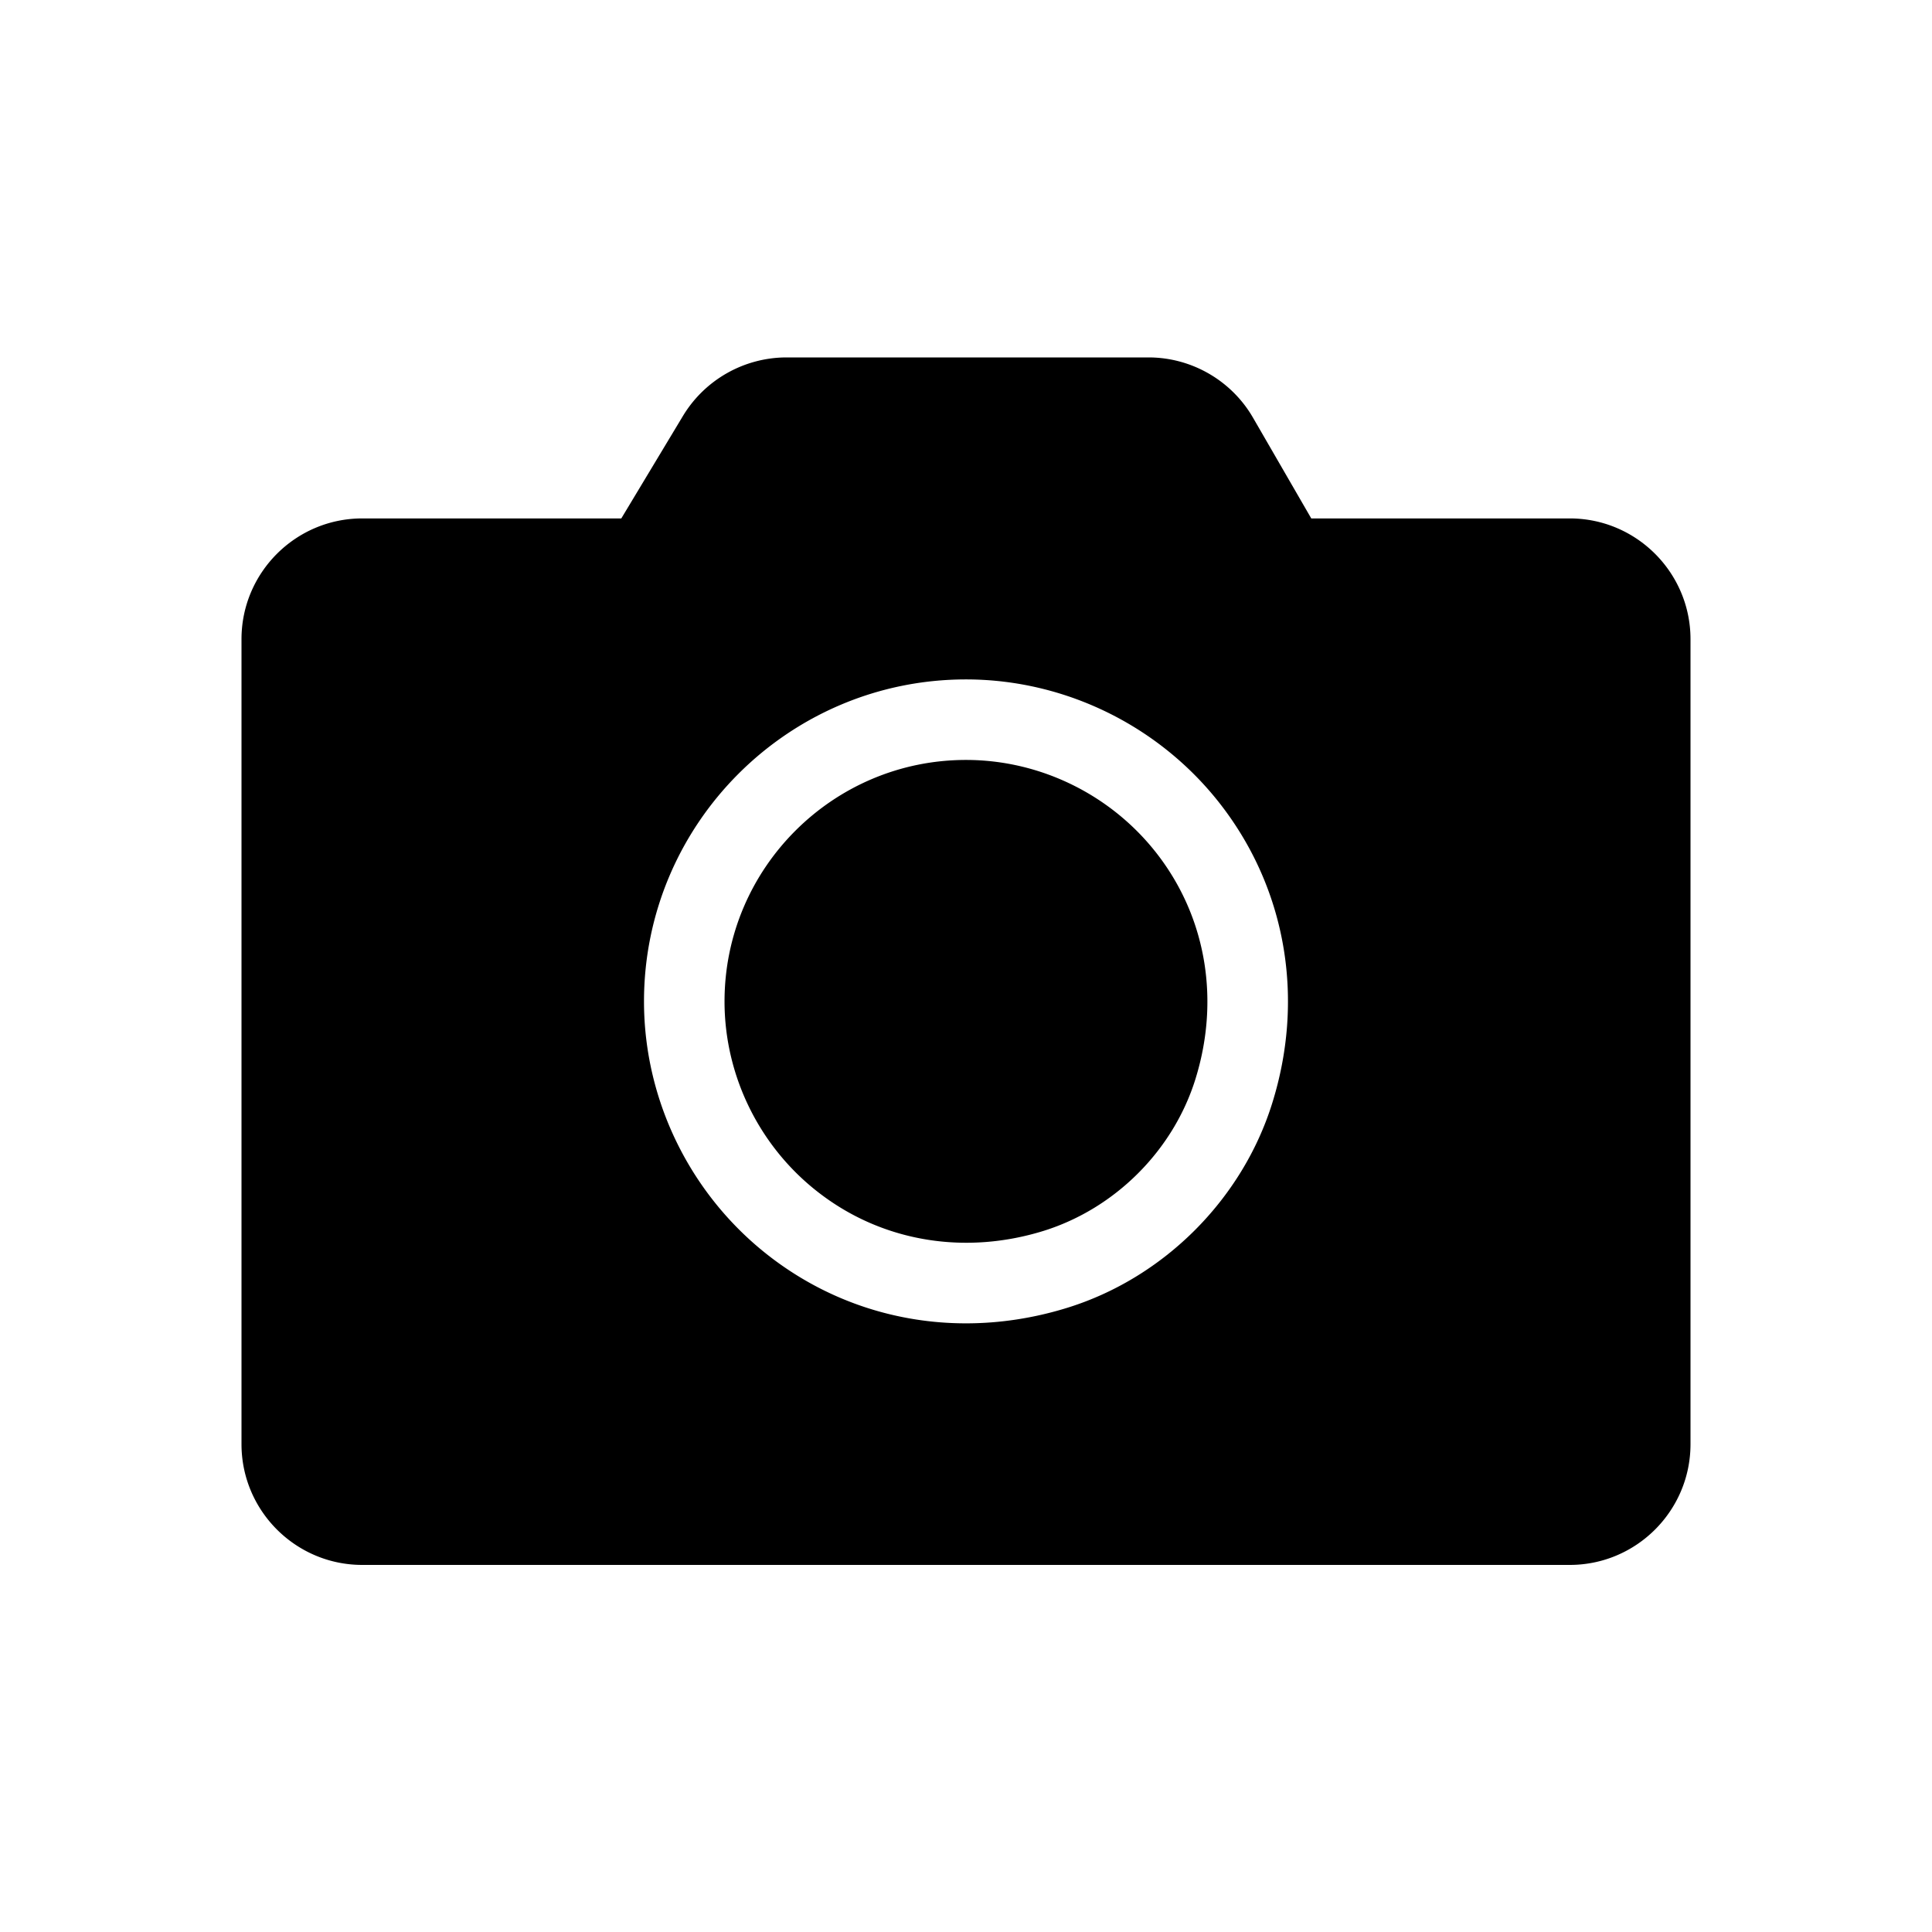 <?xml version="1.0" encoding="UTF-8"?>
<svg data-bbox="25 37 150 125" viewBox="0 0 200 200" height="200" width="200" xmlns="http://www.w3.org/2000/svg" data-type="shape">
    <g>
        <path d="M118.892 37c4.458 0 8.6 2.392 10.825 6.25l6.025 10.417H162.5c6.892 0 12.5 5.608 12.5 12.5V149.5c0 6.892-5.608 12.5-12.5 12.5h-125c-6.892 0-12.5-5.608-12.5-12.5V66.167c0-6.892 5.608-12.5 12.5-12.5h26.817L70.7 43.058A12.551 12.551 0 0 1 81.408 37h37.484ZM100 70.333c-18.375 0-33.333 14.95-33.333 33.334 0 10.55 5.091 20.583 13.616 26.858 5.792 4.267 12.65 6.467 19.717 6.467 3.483 0 7.025-.534 10.508-1.617 9.975-3.1 18.1-11.225 21.2-21.2 3.292-10.558 1.525-21.575-4.85-30.233-6.266-8.517-16.308-13.609-26.858-13.609Zm.002 8.336c7.909 0 15.442 3.817 20.151 10.217 4.783 6.5 6.091 14.808 3.599 22.816-2.3 7.4-8.324 13.409-15.716 15.717-8.008 2.483-16.334 1.175-22.817-3.608-6.4-4.7-10.216-12.234-10.216-20.142 0-13.783 11.216-25 24.999-25Z" fill-rule="evenodd"/>
    </g>
</svg>
